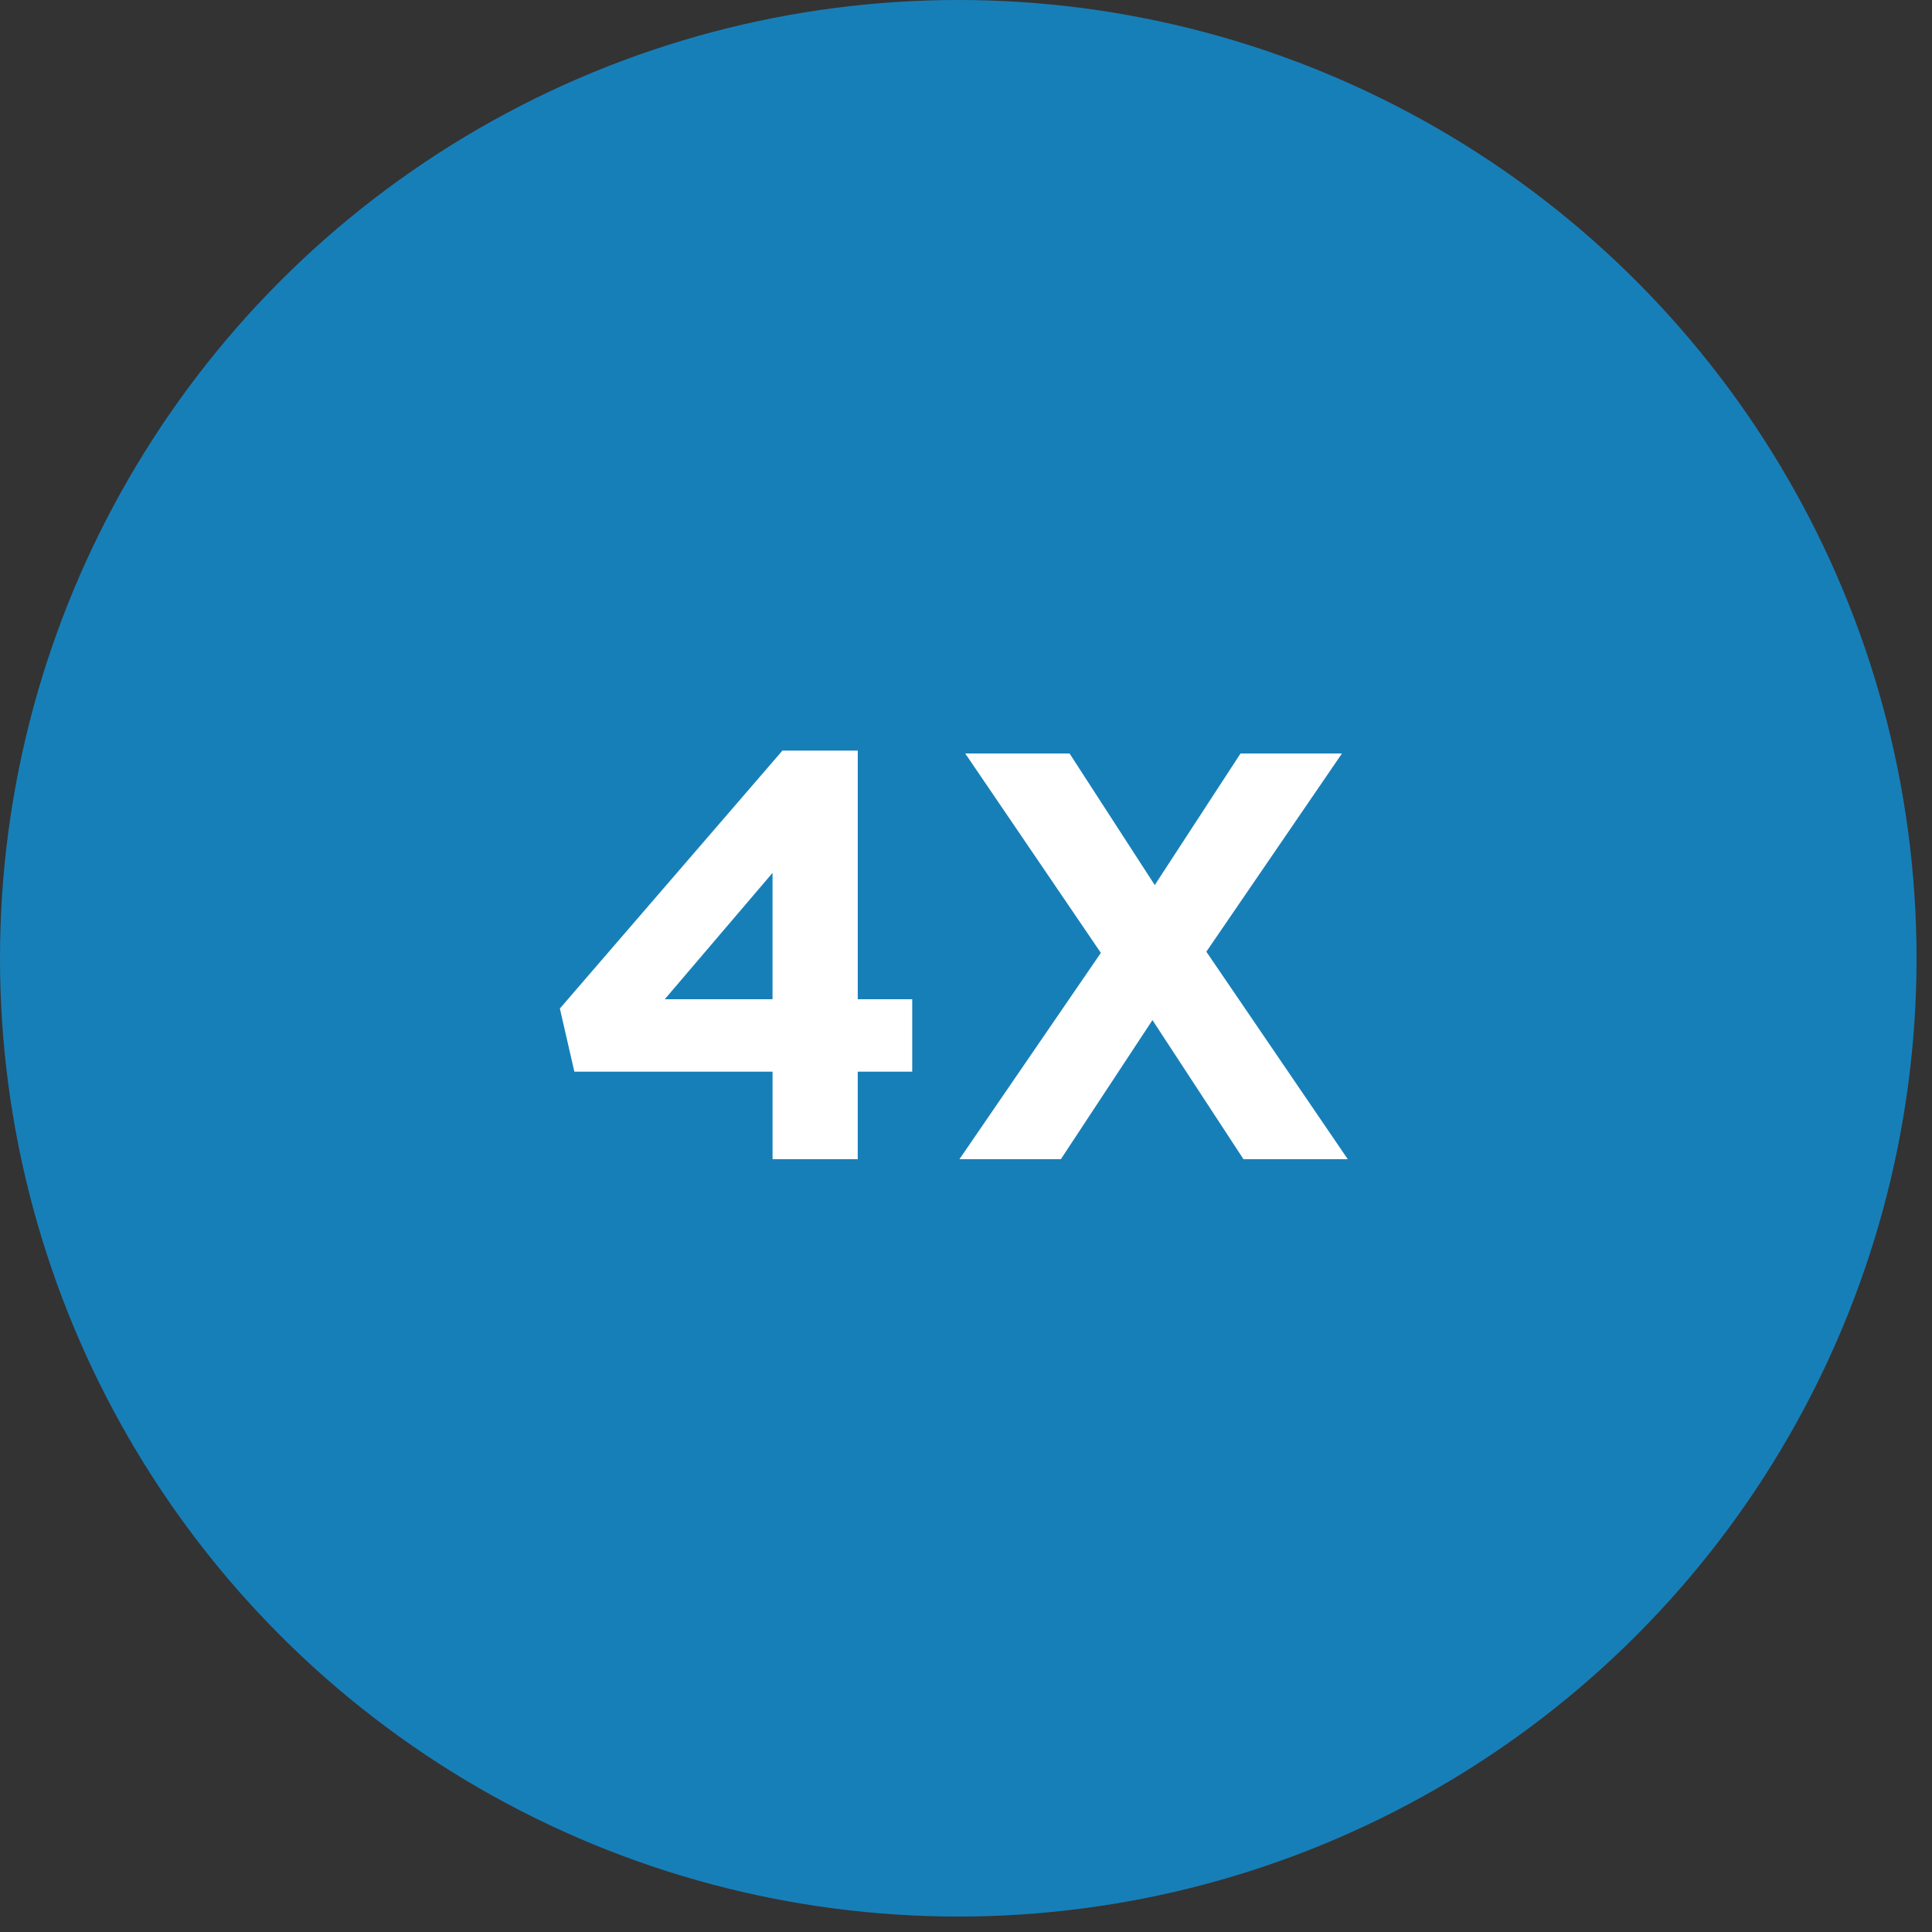 <svg width="80" height="80" viewBox="0 0 80 80" fill="none" xmlns="http://www.w3.org/2000/svg">
    <rect x="0" y="0" width="80" height="80" fill="#333333" stroke="none"/>
    <g clip-path="url(#quuf7dvhfa)">
        <circle cx="39.68" cy="39.68" r="39.68" fill="#177FB8"/>
        <path d="M32.398 31.08h3.12v10.296h2.255v3h-2.256V48H31.99v-3.624h-8.207l-.6-2.616 9.216-10.68zm-.409 10.296v-5.232l-4.463 5.232h4.463zM55.81 48h-4.32l-3.769-5.76L43.928 48h-4.2l5.856-8.544-5.616-8.256h4.32l3.528 5.448 3.552-5.448h4.2l-5.616 8.208L55.808 48z" fill="#fff"/>
    </g>
    <defs>
        <clipPath id="quuf7dvhfa">
            <path fill="#fff" d="M0 0h80v80H0z"/>
        </clipPath>
    </defs>
</svg>
